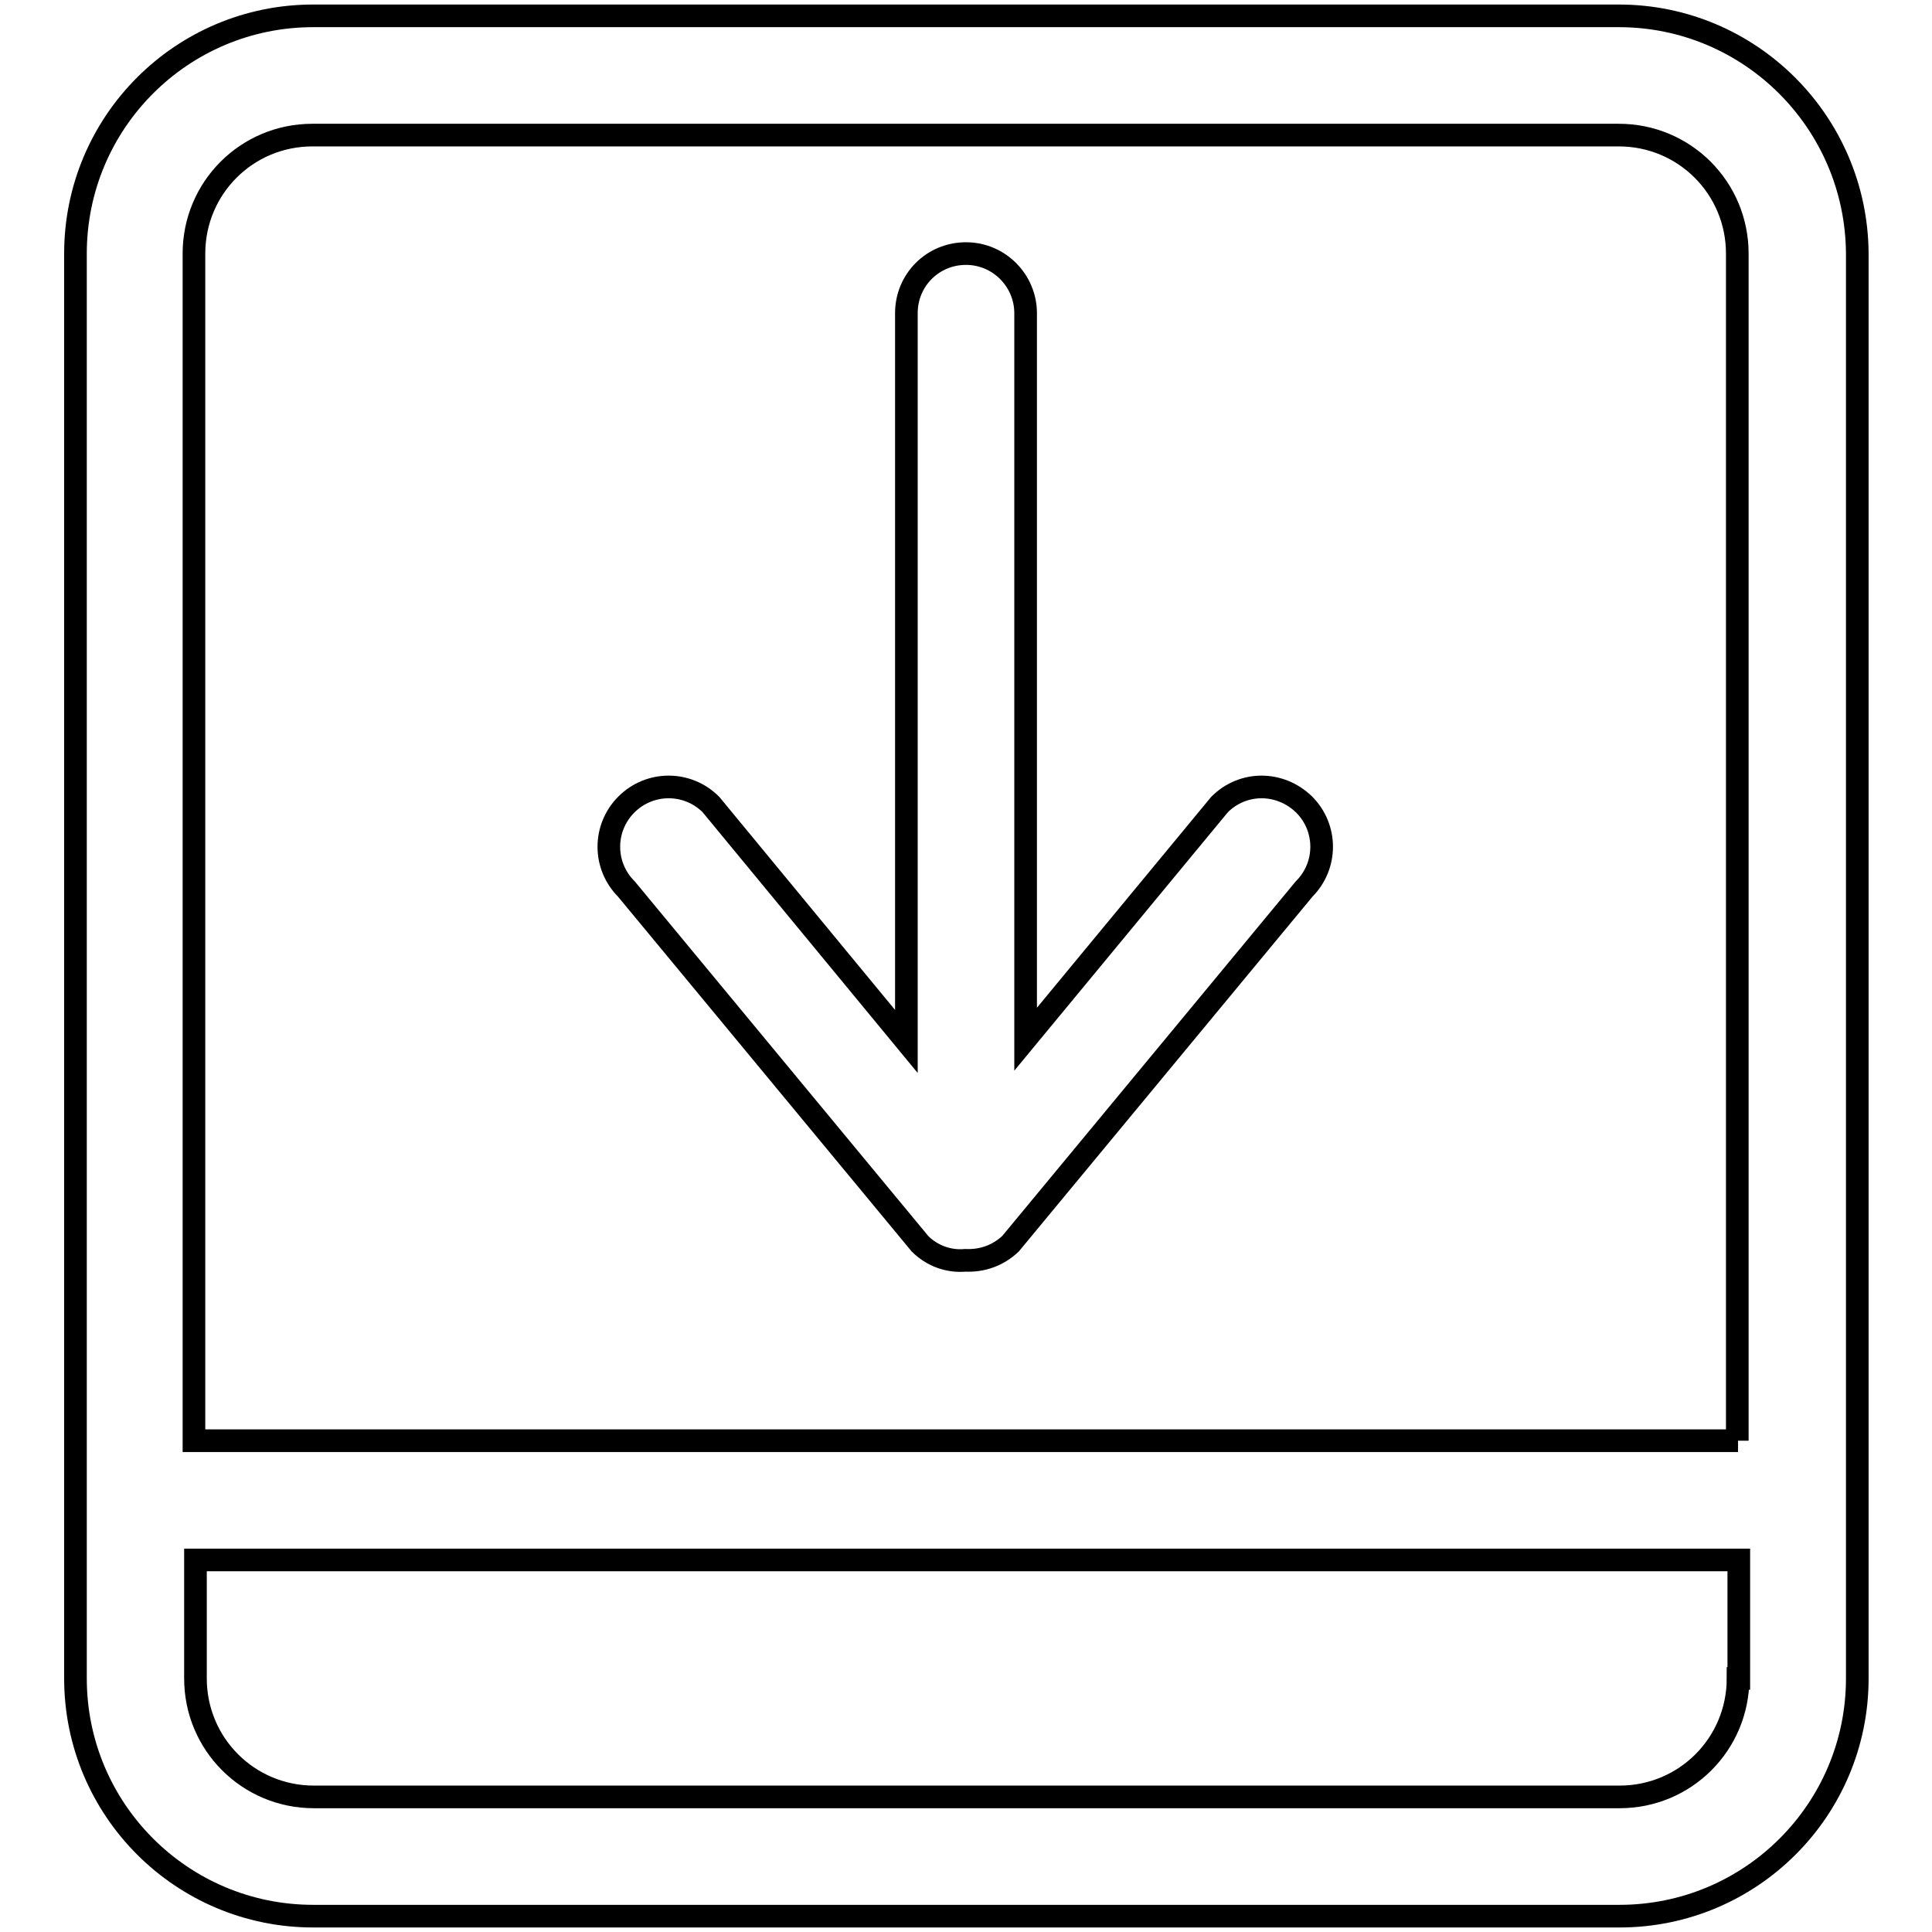 <?xml version="1.0" encoding="utf-8"?>
<!-- Svg Vector Icons : http://www.onlinewebfonts.com/icon -->
<!DOCTYPE svg PUBLIC "-//W3C//DTD SVG 1.1//EN" "http://www.w3.org/Graphics/SVG/1.1/DTD/svg11.dtd">
<svg version="1.1" xmlns="http://www.w3.org/2000/svg" xmlns:xlink="http://www.w3.org/1999/xlink" x="0px" y="0px" viewBox="0 0 256 256" enable-background="new 0 0 256 256" xml:space="preserve">
<g><g><g><g id="_x36__12_"><g><path stroke-width="3" fill-opacity="0" stroke="#000000"  d="M214.5,2.1H41.5C24.1,2.1,10,16.2,10,33.6v188.8c0,17.4,14.1,31.5,31.5,31.5h173.1c17.4,0,31.5-14.1,31.5-31.5V33.6C246,16.2,231.9,2.1,214.5,2.1z M230.3,222.4c0,8.7-7,15.7-15.7,15.7h-173c-8.7,0-15.7-7-15.7-15.7v-15.7h204.5V222.4L230.3,222.4z M230.3,190.9H25.7V33.6c0-8.7,7-15.7,15.7-15.7h173.1c8.7,0,15.7,7,15.7,15.7V190.9L230.3,190.9z M161.6,106.6l-25.7,31.1V41.5c0-4.3-3.5-7.9-7.9-7.9s-7.9,3.5-7.9,7.9V138l-25.9-31.4c-3.1-3.1-8.1-3.1-11.2,0c-3.1,3.1-3.1,8.1,0,11.2l38.9,47c1.6,1.6,3.8,2.4,6,2.2c2.2,0.1,4.3-0.6,6-2.2l38.9-47c3.1-3.1,3.1-8.1,0-11.2C169.6,103.5,164.7,103.5,161.6,106.6z"/></g></g></g><g></g><g></g><g></g><g></g><g></g><g></g><g></g><g></g><g></g><g></g><g></g><g></g><g></g><g></g><g></g></g></g>
</svg>